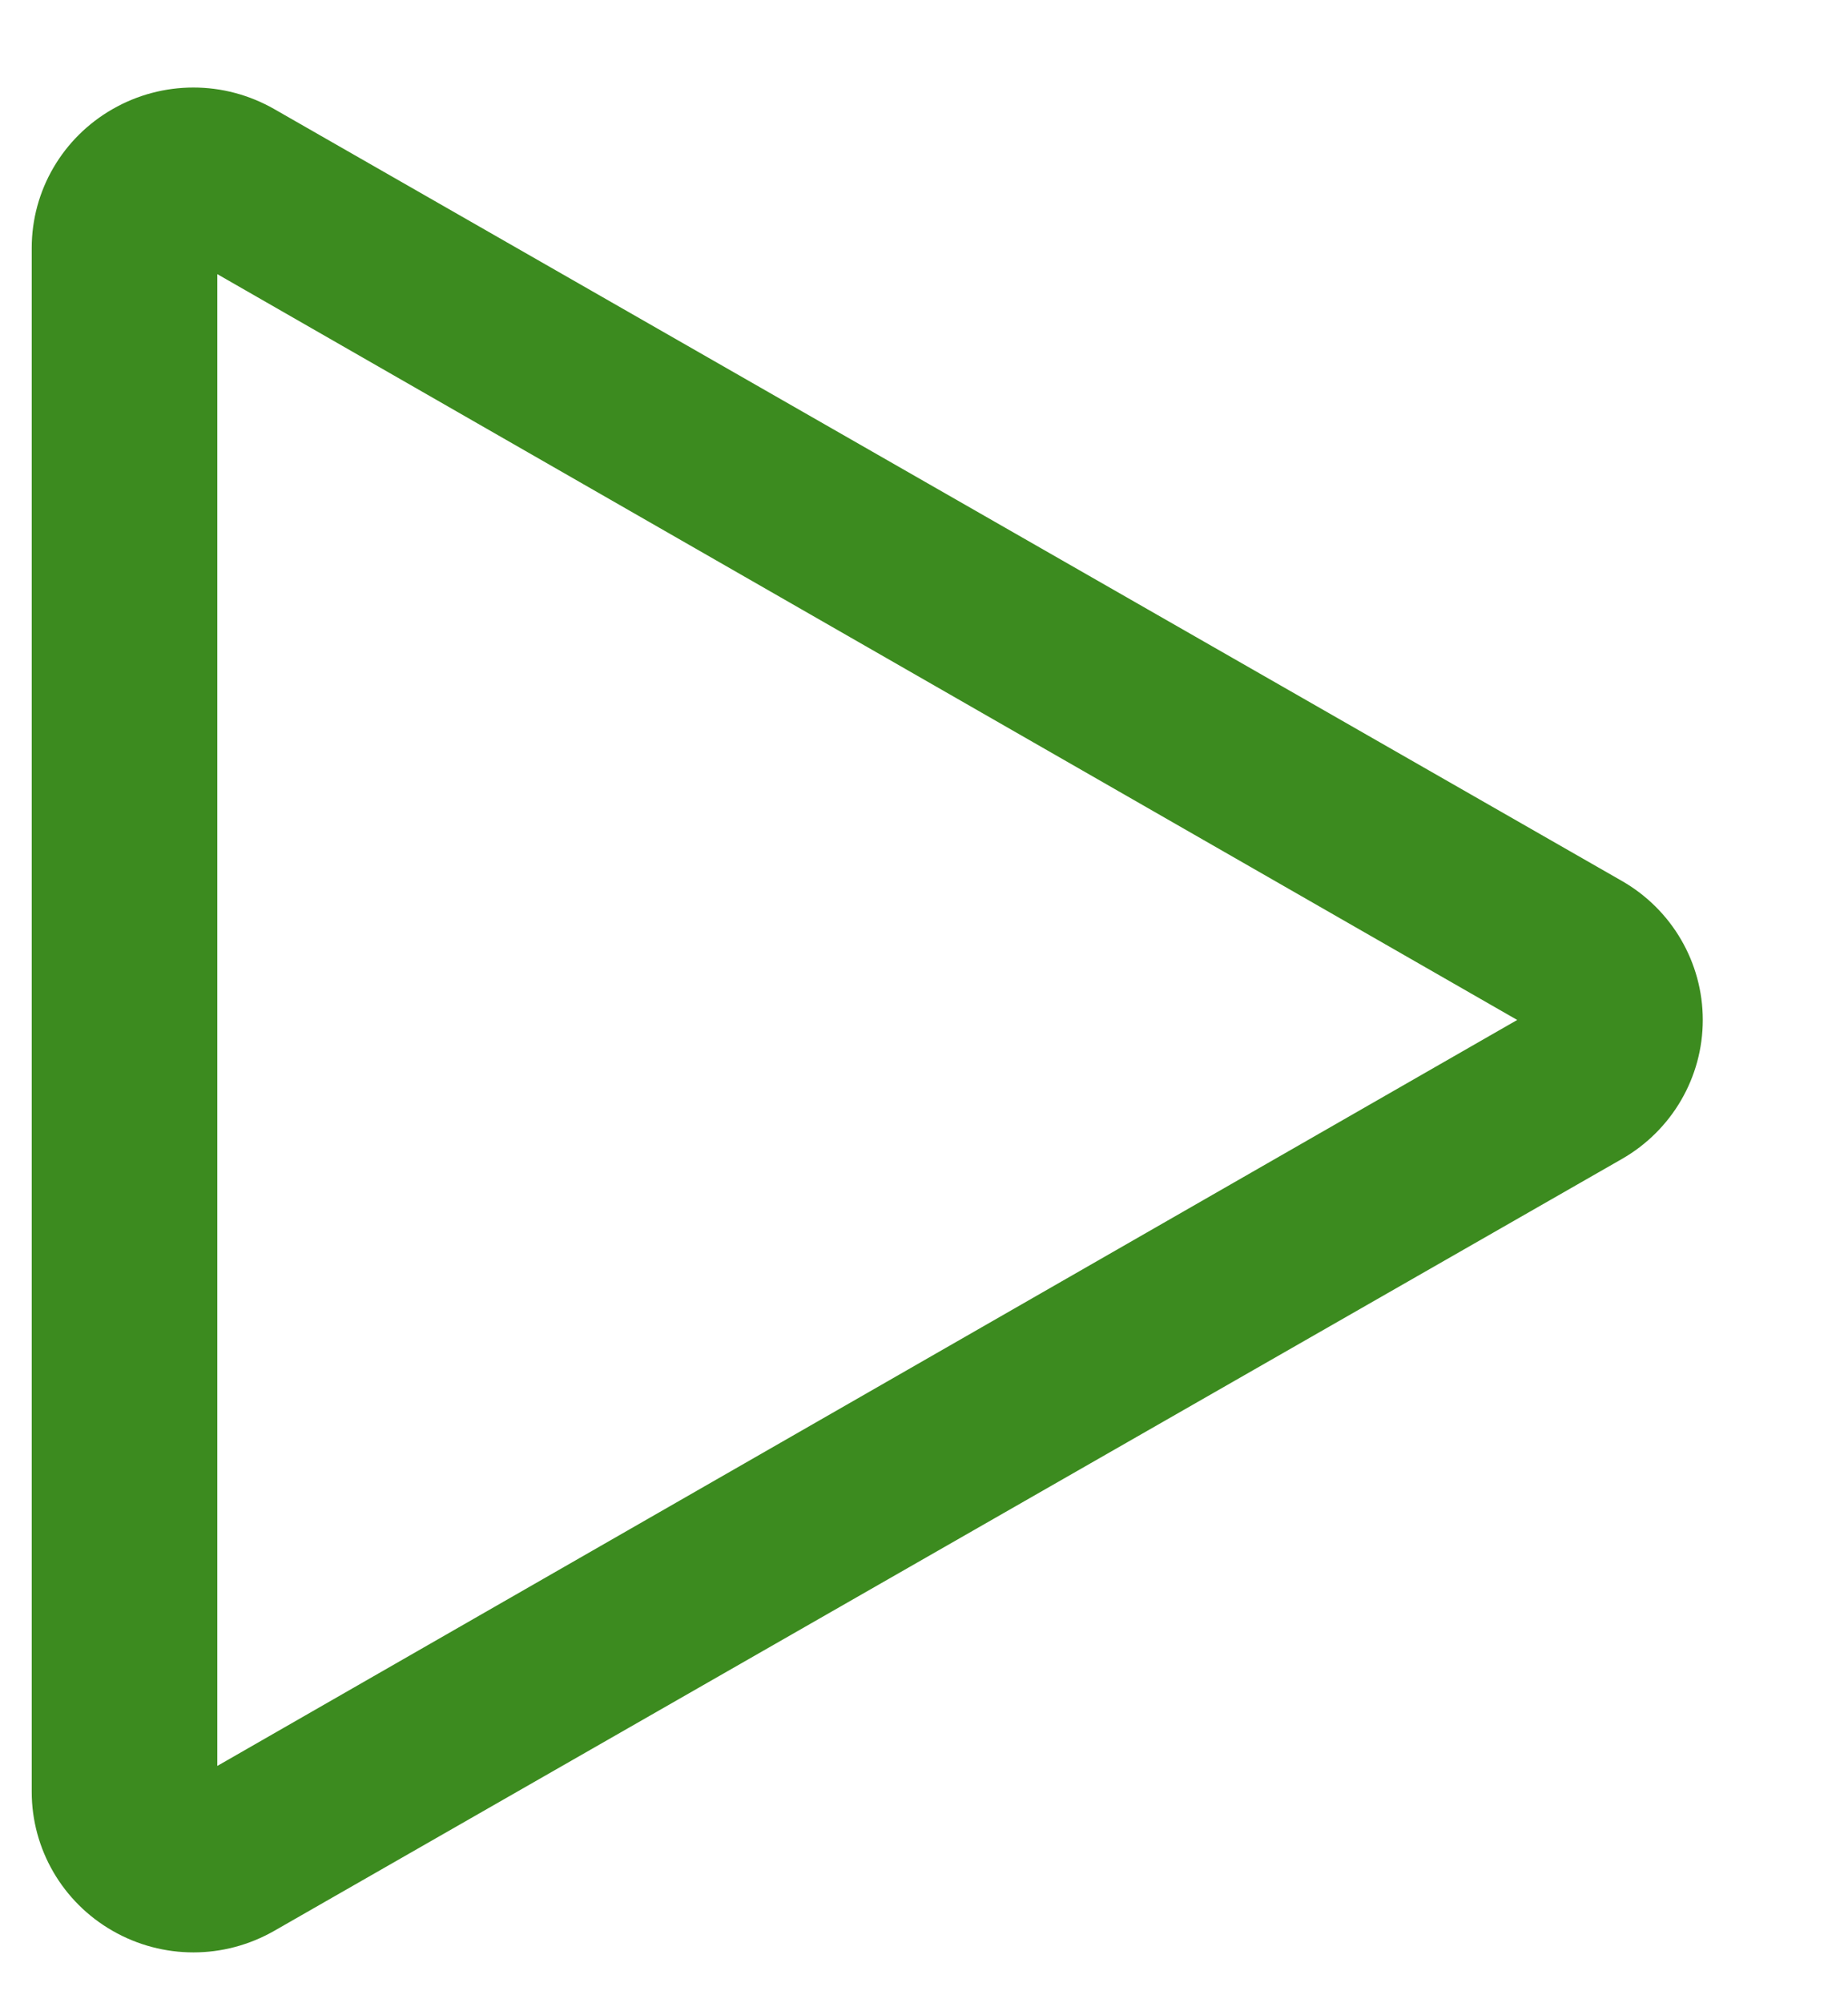 <?xml version="1.0" encoding="UTF-8"?>
<svg width="12px" height="13px" viewBox="0 0 12 13" version="1.1" xmlns="http://www.w3.org/2000/svg" xmlns:xlink="http://www.w3.org/1999/xlink">
    <!-- Generator: Sketch 49.3 (51167) - http://www.bohemiancoding.com/sketch -->
    <title>icon-play-sm</title>
    <desc>Created with Sketch.</desc>
    <defs></defs>
    <g id="Media-Center" stroke="none" stroke-width="1" fill="none" fill-rule="evenodd">
        <g id="media-center-home-HD" transform="translate(-222, -620)" fill="#3C8B1F">
            <g id="media-grid" transform="translate(134, 612)">
                <g id="playBtn-green" transform="translate(88, 8)">
                    <path d="M1.256,0.568 C1.438,0.568 1.618,0.615 1.781,0.708 L10.532,5.717 C10.857,5.903 11.057,6.247 11.057,6.619 C11.057,6.991 10.857,7.335 10.532,7.521 L1.781,12.53 C1.618,12.623 1.438,12.67 1.256,12.67 C1.074,12.67 0.893,12.623 0.731,12.53 C0.406,12.344 0.206,12 0.206,11.628 L0.206,1.609 C0.206,1.237 0.406,0.894 0.731,0.708 C0.893,0.615 1.074,0.568 1.256,0.568 Z M1.411,1.779 L1.411,11.46 L9.852,6.619 L1.411,1.779 Z" id="play"></path>
                </g>
            </g>
        </g>
    </g>
</svg>